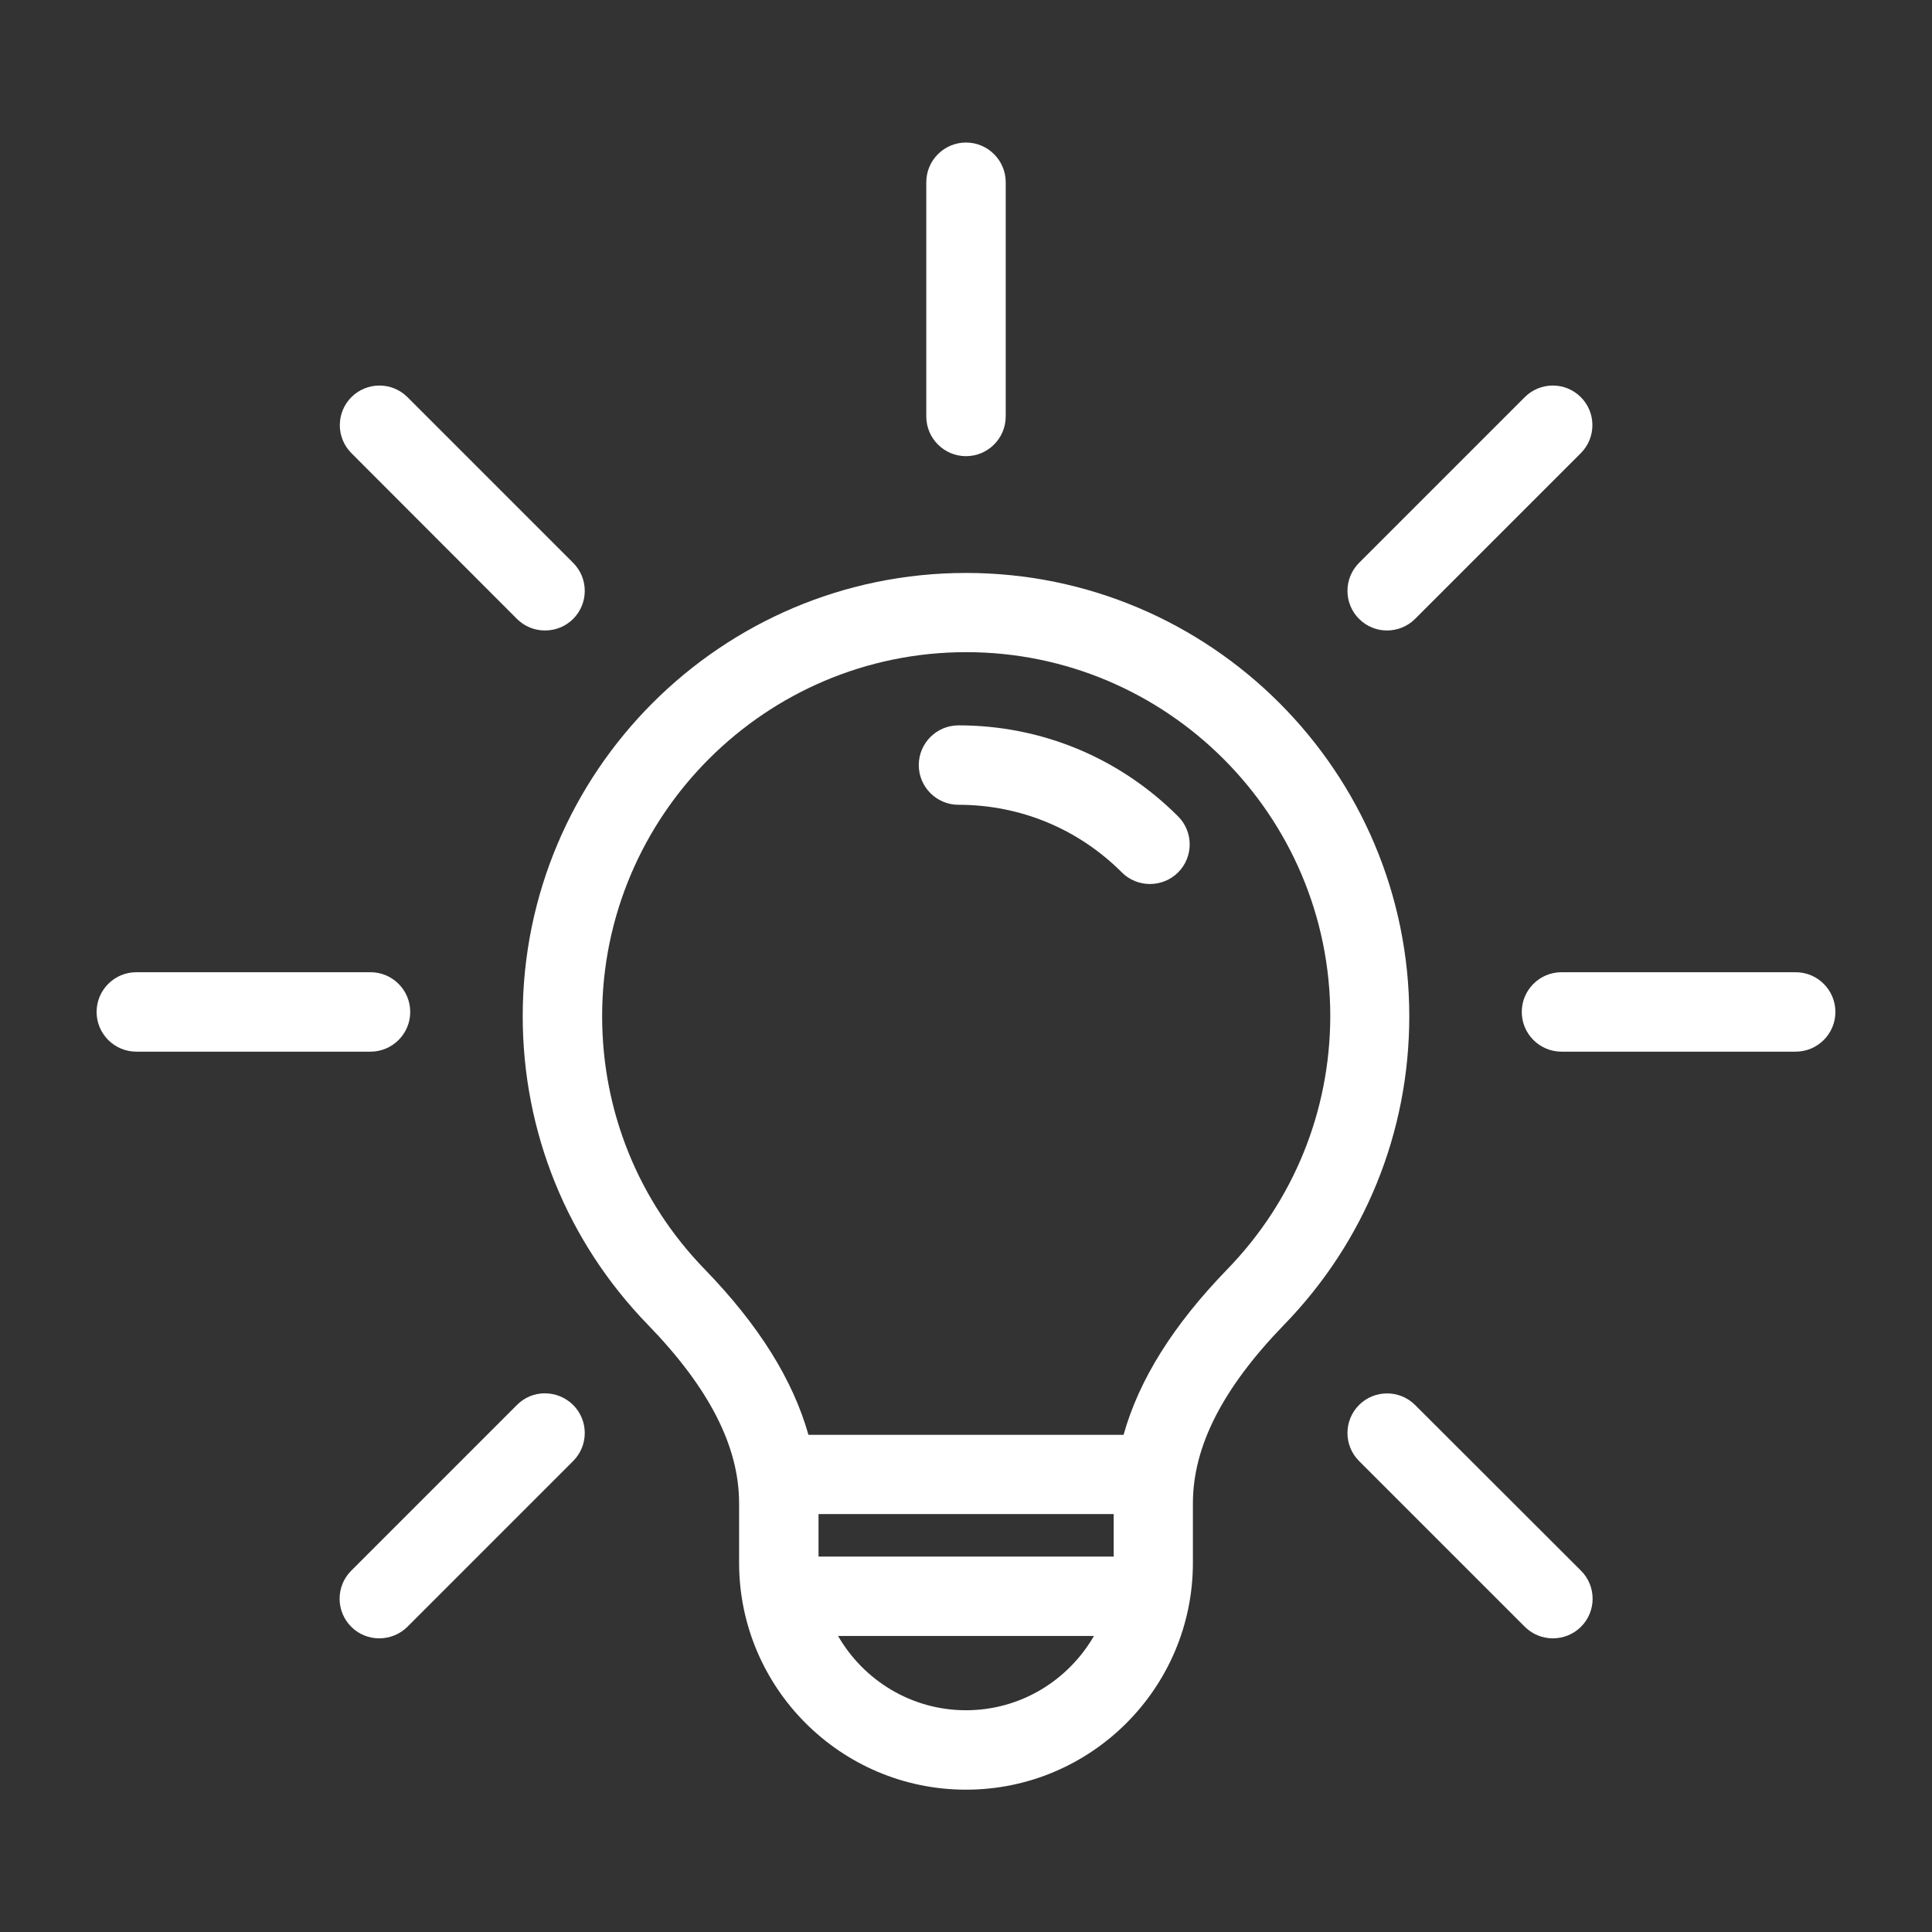 <?xml version="1.0" encoding="UTF-8" standalone="yes"?>
<svg version="1.1" xmlns="http://www.w3.org/2000/svg" xmlns:xlink="http://www.w3.org/1999/xlink" x="0px" y="0px" viewBox="0 0 90 90" style="enable-background:new 0 0 90 90;" xml:space="preserve">
  <rect x="0" y="0" width="90" height="90" fill="#333333" stroke="none"/>
  <style type="text/css">&#xD;
	.st0{display:none;}&#xD;
	.st1{display:inline;fill:#00E706;}&#xD;
	.st2{display:inline;fill:#FFFFFF;}&#xD;
	.st3{display:inline;}&#xD;
	.st4{fill:#FFFFFF;}&#xD;
</style>
  <g id="Camada_2" class="st0">
    <rect x="-6.13" y="-6.52" class="st1" width="100.65" height="107.23"/>
  </g>
  <g id="Camada_1">
    <g id="lapis" class="st0">
      <path class="st2" d="M75.99,21.96l-8.04-8.04c-2.17-2.17-5.06-3.37-8.13-3.37c-3.07,0-5.95,1.19-8.12,3.36L17.68,47.94&#xD;&#xA;&#x9;&#x9;&#x9;c-2.12,2.12-3.56,4.79-4.16,7.72l-2.71,13.25c-0.53,2.59,0.12,5.26,1.79,7.3c1.68,2.05,4.15,3.23,6.78,3.23&#xD;&#xA;&#x9;&#x9;&#x9;c0.63,0,1.26-0.07,1.88-0.2l13.03-2.82c2.91-0.63,5.56-2.08,7.67-4.19L76,38.21c2.17-2.17,3.36-5.05,3.36-8.12&#xD;&#xA;&#x9;&#x9;&#x9;C79.36,27.01,78.16,24.13,75.99,21.96z M19.39,74.85c-0.04,0-0.07-0.01-0.1-0.01c0.07,0,0.13,0,0.2,0&#xD;&#xA;&#x9;&#x9;&#x9;C19.46,74.84,19.42,74.85,19.39,74.85z M33.33,71.92l-7.15,1.55l-9.63-9.63l-1.22,5.99l2.71-13.24c0.23-1.12,0.65-2.18,1.22-3.16&#xD;&#xA;&#x9;&#x9;&#x9;l17.25,17.25C35.51,71.25,34.45,71.68,33.33,71.92z M40.01,67.69L22.23,49.9l27.08-27.08L67.1,40.6L40.01,67.69z M72.75,34.95&#xD;&#xA;&#x9;&#x9;&#x9;l-2.4,2.4L52.56,19.57l2.4-2.4c1.34-1.34,3.11-2.01,4.87-2.01c1.76,0,3.53,0.67,4.88,2.02l8.04,8.04&#xD;&#xA;&#x9;&#x9;&#x9;C75.44,27.9,75.44,32.27,72.75,34.95z"/>
      <path class="st2" d="M46.69,28.94L34.81,40.69c-0.9,0.89-0.91,2.35-0.02,3.25c0.45,0.45,1.04,0.68,1.63,0.68&#xD;&#xA;&#x9;&#x9;&#x9;c0.58,0,1.17-0.22,1.62-0.67l11.88-11.75c0.9-0.89,0.91-2.35,0.02-3.25C49.05,28.05,47.59,28.04,46.69,28.94z"/>
      <path class="st2" d="M62.63,18.16c-1.68-0.97-3.52-0.88-5.05,0.24c-1.03,0.75-1.23,2.17-0.48,3.2c0.45,0.61,1.15,0.93,1.86,0.93&#xD;&#xA;&#x9;&#x9;&#x9;c0.46,0,0.93-0.13,1.33-0.41c0.01,0.01,0.02,0.01,0.04,0.02c1.1,0.64,2.51,0.26,3.14-0.84C64.11,20.2,63.73,18.8,62.63,18.16z"/>
    </g>
    <g id="pasta" class="st0">
      <path class="st2" d="M88.75,36.24c-1.3-1.87-3.43-2.98-5.7-2.98h-4.24l0.02-3.82c0-6.07-4.94-11.01-11.01-11.01H36.67&#xD;&#xA;&#x9;&#x9;&#x9;c-1.06-4.97-5.49-8.71-10.77-8.71H11.02c-6.07,0-11.01,4.94-11.01,11.01v1.9C0,22.74,0,22.86,0,22.97v46.37&#xD;&#xA;&#x9;&#x9;&#x9;c0,6.03,4.91,10.94,10.94,10.94h56.22c0.02,0,0.04,0.01,0.05,0.01c0.05,0,0.09,0,0.14-0.01h0.47c4.49,0,8.36-2.71,10.07-6.58&#xD;&#xA;&#x9;&#x9;&#x9;c0.2-0.4,0.4-0.81,0.56-1.24l11.11-29.8C90.36,40.52,90.06,38.12,88.75,36.24z M4.55,22.97h0.01v-2.26c0-3.57,2.89-6.46,6.46-6.46&#xD;&#xA;&#x9;&#x9;&#x9;H25.9c3.56,0,6.46,2.89,6.46,6.46v2.26h35.47c3.56,0,6.46,2.89,6.46,6.46v3.82H37.96c-4.96,0-9.47,3.11-11.25,7.8&#xD;&#xA;&#x9;&#x9;&#x9;c-0.08,0.23-7.94,22.55-11.04,29.7c-2.44,5.61-6.99,4.29-7.87,3.98c-0.16-0.06-0.31-0.1-0.47-0.12c-1.67-1.15-2.77-3.08-2.77-5.26&#xD;&#xA;&#x9;&#x9;&#x9;V22.97z M85.29,41.08l-11.11,29.8c-1.08,2.88-3.84,4.82-6.89,4.85H17.95c0.7-0.87,1.34-1.9,1.89-3.16&#xD;&#xA;&#x9;&#x9;&#x9;c3.17-7.29,10.84-29.08,11.14-29.95c1.09-2.88,3.89-4.81,6.97-4.81h45.1c0.79,0,1.5,0.38,1.96,1.03&#xD;&#xA;&#x9;&#x9;&#x9;C85.47,39.5,85.58,40.32,85.29,41.08z"/>
      <path class="st2" d="M75.46,42.91H48.32c-1.26,0-2.28,1.02-2.28,2.28s1.02,2.28,2.28,2.28h27.15c1.26,0,2.28-1.02,2.28-2.28&#xD;&#xA;&#x9;&#x9;&#x9;S76.72,42.91,75.46,42.91z"/>
    </g>
    <g id="proposta" class="st0">
      <g class="st3">
        <path class="st4" d="M47.63,11.83c0-1.27-1.03-2.31-2.31-2.31H24.42c-1.27,0-2.31,1.03-2.31,2.31s1.03,2.31,2.31,2.31h20.91&#xD;&#xA;&#x9;&#x9;&#x9;&#x9;C46.6,14.14,47.63,13.11,47.63,11.83z"/>
      </g>
      <g class="st3">
        <path class="st4" d="M80.33,35.42l-8.05-8.05l-4.85-4.85c-0.01-0.01-0.01-0.01-0.02-0.01l-1.76-1.76&#xD;&#xA;&#x9;&#x9;&#x9;&#x9;c-0.86-0.86-2.04-1.35-3.26-1.35h-1.46V9.77c0-5.39-4.39-9.77-9.78-9.77H18.1c-5.39,0-9.78,4.39-9.78,9.77v51.04&#xD;&#xA;&#x9;&#x9;&#x9;&#x9;c0,5.4,4.4,9.78,9.78,9.78h10.96v9.62c0,5.39,4.39,9.77,9.78,9.77H71.9c5.39,0,9.78-4.39,9.78-9.77V38.69&#xD;&#xA;&#x9;&#x9;&#x9;&#x9;C81.68,37.46,81.19,36.29,80.33,35.42z M74.96,36.59h-5.68c-2.83,0-5.12-2.3-5.12-5.12v-5.68L74.96,36.59z M18.1,65.98&#xD;&#xA;&#x9;&#x9;&#x9;&#x9;c-2.85,0-5.17-2.32-5.17-5.17V9.77c0-2.85,2.32-5.16,5.17-5.16h33.05c2.85,0,5.17,2.31,5.17,5.16v9.62H38.85&#xD;&#xA;&#x9;&#x9;&#x9;&#x9;c-5.4,0-9.78,4.39-9.78,9.78v36.8H18.1z M71.9,85.38H38.85c-2.86,0-5.17-2.31-5.17-5.16V70.6v-4.62v-36.8&#xD;&#xA;&#x9;&#x9;&#x9;&#x9;c0-2.85,2.31-5.17,5.17-5.17h17.47h3.59c-0.23,0.55-0.37,1.15-0.37,1.77v5.68c0,5.37,4.37,9.74,9.74,9.74h5.68&#xD;&#xA;&#x9;&#x9;&#x9;&#x9;c0.75,0,1.46-0.19,2.1-0.51v39.53C77.06,83.08,74.75,85.38,71.9,85.38z"/>
      </g>
      <g class="st3">
        <path class="st4" d="M67.16,44.11H43.58c-1.27,0-2.31,1.03-2.31,2.31s1.03,2.31,2.31,2.31h23.58c1.27,0,2.31-1.03,2.31-2.31&#xD;&#xA;&#x9;&#x9;&#x9;&#x9;S68.44,44.11,67.16,44.11z"/>
      </g>
      <g class="st3">
        <path class="st4" d="M67.16,52.8H43.58c-1.27,0-2.31,1.03-2.31,2.31s1.03,2.31,2.31,2.31h23.58c1.27,0,2.31-1.03,2.31-2.31&#xD;&#xA;&#x9;&#x9;&#x9;&#x9;S68.44,52.8,67.16,52.8z"/>
      </g>
      <g class="st3">
        <path class="st4" d="M67.16,61.5H43.58c-1.27,0-2.31,1.03-2.31,2.31s1.03,2.31,2.31,2.31h23.58c1.27,0,2.31-1.03,2.31-2.31&#xD;&#xA;&#x9;&#x9;&#x9;&#x9;S68.44,61.5,67.16,61.5z"/>
      </g>
      <g class="st3">
        <path class="st4" d="M67.16,70.2H43.58c-1.27,0-2.31,1.03-2.31,2.31s1.03,2.31,2.31,2.31h23.58c1.27,0,2.31-1.03,2.31-2.31&#xD;&#xA;&#x9;&#x9;&#x9;&#x9;S68.44,70.2,67.16,70.2z"/>
      </g>
      <g class="st3">
        <path class="st4" d="M43.65,32.34h9.31c1.27,0,2.31-1.03,2.31-2.31c0-1.27-1.03-2.31-2.31-2.31h-9.31&#xD;&#xA;&#x9;&#x9;&#x9;&#x9;c-1.27,0-2.31,1.03-2.31,2.31C41.34,31.3,42.38,32.34,43.65,32.34z"/>
      </g>
    </g>
    <g id="apresentacao" class="st0">
      <g class="st3">
        <g>
          <path class="st4" d="M81.58,5.5H8.42c-2.71,0-4.92,2.2-4.92,4.92v4.45c0,2.71,2.21,4.92,4.92,4.92h4.11v38.28&#xD;&#xA;&#x9;&#x9;&#x9;&#x9;&#x9;c0,2.71,2.21,4.92,4.92,4.92h25.25v10.93L20.1,79.96c-1.23,0.33-1.96,1.6-1.63,2.83c0.28,1.03,1.21,1.71,2.23,1.71&#xD;&#xA;&#x9;&#x9;&#x9;&#x9;&#x9;c0.2,0,0.4-0.03,0.6-0.08l23.61-6.32c0.03,0,0.06,0,0.09,0c0.03,0,0.06,0,0.09,0l23.61,6.32c0.2,0.05,0.4,0.08,0.6,0.08&#xD;&#xA;&#x9;&#x9;&#x9;&#x9;&#x9;c1.02,0,1.95-0.68,2.23-1.71c0.33-1.23-0.4-2.5-1.63-2.83l-22.59-6.05V62.98h25.25c2.71,0,4.92-2.21,4.92-4.92V19.78h4.11&#xD;&#xA;&#x9;&#x9;&#x9;&#x9;&#x9;c2.71,0,4.92-2.21,4.92-4.92v-4.45C86.5,7.71,84.29,5.5,81.58,5.5z M81.88,14.87c0,0.16-0.13,0.3-0.3,0.3H8.42&#xD;&#xA;&#x9;&#x9;&#x9;&#x9;&#x9;c-0.16,0-0.3-0.13-0.3-0.3v-4.45c0-0.16,0.13-0.3,0.3-0.3h73.17c0.16,0,0.3,0.13,0.3,0.3V14.87z M72.85,58.06&#xD;&#xA;&#x9;&#x9;&#x9;&#x9;&#x9;c0,0.16-0.13,0.3-0.3,0.3H17.44c-0.16,0-0.3-0.13-0.3-0.3V19.78h55.71V58.06z"/>
        </g>
        <g>
          <path class="st4" d="M23.02,55.22c0.54,0,1.09-0.19,1.53-0.58l14.2-12.53l6.07,5.47c0.9,0.81,2.28,0.79,3.15-0.06L63.4,32.55&#xD;&#xA;&#x9;&#x9;&#x9;&#x9;&#x9;c0.91-0.89,0.94-2.35,0.05-3.26c-0.89-0.91-2.35-0.94-3.26-0.05L46.3,42.71l-5.99-5.41c-0.87-0.79-2.19-0.79-3.07-0.02&#xD;&#xA;&#x9;&#x9;&#x9;&#x9;&#x9;L21.49,51.18c-0.96,0.84-1.05,2.3-0.2,3.26C21.75,54.96,22.38,55.22,23.02,55.22z"/>
        </g>
        <g>
          <path class="st4" d="M66.98,28.08c0.61,0,1.2-0.25,1.63-0.68c0.43-0.43,0.68-1.02,0.68-1.63s-0.25-1.2-0.68-1.63&#xD;&#xA;&#x9;&#x9;&#x9;&#x9;&#x9;c-0.43-0.43-1.02-0.68-1.63-0.68c-0.61,0-1.2,0.25-1.63,0.68c-0.43,0.43-0.68,1.03-0.68,1.63s0.25,1.2,0.68,1.63&#xD;&#xA;&#x9;&#x9;&#x9;&#x9;&#x9;C65.78,27.83,66.37,28.08,66.98,28.08z"/>
        </g>
      </g>
    </g>
    <g id="analise" class="st0">
      <g class="st3">
        <g>
          <line class="st4" x1="18.69" y1="13.57" x2="27.52" y2="13.57"/>
        </g>
        <g>
          <path class="st4" d="M27.52,15.87h-8.83c-1.27,0-2.3-1.03-2.3-2.3s1.03-2.3,2.3-2.3h8.83c1.27,0,2.3,1.03,2.3,2.3&#xD;&#xA;&#x9;&#x9;&#x9;&#x9;&#x9;S28.79,15.87,27.52,15.87z"/>
        </g>
      </g>
      <g class="st3">
        <g>
          <path class="st4" d="M76.89,88.22c-2.79,0-5.42-1.09-7.4-3.06L54.25,69.88l3.25-3.26l1.72,1.71l13.54,13.58&#xD;&#xA;&#x9;&#x9;&#x9;&#x9;&#x9;c1.1,1.1,2.58,1.71,4.14,1.71s3.03-0.61,4.14-1.72c1.11-1.11,1.72-2.58,1.72-4.14c0-1.56-0.61-3.04-1.72-4.14L66.28,58.84&#xD;&#xA;&#x9;&#x9;&#x9;&#x9;&#x9;c-0.43-0.43-0.67-1.02-0.67-1.62l2.31-0.01l1.62-1.62l14.75,14.78c1.97,1.97,3.06,4.6,3.06,7.39c0,2.79-1.09,5.42-3.06,7.4&#xD;&#xA;&#x9;&#x9;&#x9;&#x9;&#x9;C82.31,87.13,79.69,88.22,76.89,88.22z"/>
        </g>
        <g>
          <path class="st4" d="M42.82,74.16c-15.99,0-29-13.01-29-29c0-15.99,13.01-29,29-29c15.99,0,29,13.01,29,29&#xD;&#xA;&#x9;&#x9;&#x9;&#x9;&#x9;C71.82,61.15,58.81,74.16,42.82,74.16z M42.82,20.76c-13.45,0-24.4,10.95-24.4,24.4c0,13.46,10.95,24.4,24.4,24.4&#xD;&#xA;&#x9;&#x9;&#x9;&#x9;&#x9;c13.46,0,24.4-10.95,24.4-24.4C67.22,31.7,56.28,20.76,42.82,20.76z"/>
        </g>
        <g>
          <path class="st4" d="M42.82,74.16c-15.99,0-29-13.01-29-29c0-15.99,13.01-29,29-29c15.99,0,29,13.01,29,29&#xD;&#xA;&#x9;&#x9;&#x9;&#x9;&#x9;C71.82,61.15,58.81,74.16,42.82,74.16z M42.82,20.76c-13.45,0-24.4,10.95-24.4,24.4c0,13.46,10.95,24.4,24.4,24.4&#xD;&#xA;&#x9;&#x9;&#x9;&#x9;&#x9;c13.46,0,24.4-10.95,24.4-24.4C67.22,31.7,56.28,20.76,42.82,20.76z"/>
        </g>
        <g>
          <path class="st4" d="M42.82,64.24c-10.52,0-19.08-8.56-19.08-19.08c0-10.52,8.56-19.08,19.08-19.08&#xD;&#xA;&#x9;&#x9;&#x9;&#x9;&#x9;c10.52,0,19.08,8.56,19.08,19.08C61.9,55.68,53.34,64.24,42.82,64.24z M42.82,28.91c-8.96,0-16.25,7.29-16.25,16.24&#xD;&#xA;&#x9;&#x9;&#x9;&#x9;&#x9;c0,8.96,7.29,16.25,16.25,16.25c8.96,0,16.25-7.29,16.25-16.25C59.07,36.2,51.78,28.91,42.82,28.91z"/>
        </g>
        <g>
          <path class="st4" d="M51.49,47.46c-1.27,0-2.3-1.03-2.3-2.3c0-3.51-2.86-6.36-6.36-6.36c-1.27,0-2.3-1.03-2.3-2.3&#xD;&#xA;&#x9;&#x9;&#x9;&#x9;&#x9;s1.03-2.3,2.3-2.3c6.05,0,10.96,4.92,10.96,10.96C53.79,46.43,52.76,47.46,51.49,47.46z"/>
        </g>
      </g>
      <g class="st3">
        <g>
          <g>
            <path class="st4" d="M24.39,67.53H12.4c-2.84,0-5.15-2.31-5.15-5.15V11.52c0-2.84,2.3-5.15,5.15-5.15h32.93&#xD;&#xA;&#x9;&#x9;&#x9;&#x9;&#x9;&#x9;c2.84,0,5.15,2.31,5.15,5.15v5.67c1.59,0.44,3.13,1,4.6,1.69v-7.36c0-5.37-4.37-9.75-9.75-9.75H12.4&#xD;&#xA;&#x9;&#x9;&#x9;&#x9;&#x9;&#x9;c-5.38,0-9.75,4.37-9.75,9.75v50.86c0,5.37,4.37,9.75,9.75,9.75h19.79C29.35,71.01,26.72,69.45,24.39,67.53z"/>
          </g>
        </g>
      </g>
    </g>
    <g id="lupa" class="st0">
      <path class="st2" d="M78.7,63.18L64.19,48.64c1.31-3.31,2.04-6.91,2.04-10.67c0-15.99-13.01-29-29-29c-15.99,0-29,13.01-29,29&#xD;&#xA;&#x9;&#x9;&#x9;c0,15.99,13.01,29,29,29c4.57,0,8.9-1.07,12.75-2.96l13.93,13.96c1.98,1.98,4.6,3.06,7.4,3.06s5.42-1.09,7.39-3.06&#xD;&#xA;&#x9;&#x9;&#x9;c1.98-1.98,3.06-4.6,3.06-7.4C81.76,67.78,80.68,65.15,78.7,63.18z M12.84,37.97c0-13.45,10.95-24.4,24.4-24.4&#xD;&#xA;&#x9;&#x9;&#x9;c13.46,0,24.4,10.95,24.4,24.4c0,13.46-10.95,24.4-24.4,24.4C23.78,62.37,12.84,51.42,12.84,37.97z M75.45,74.72&#xD;&#xA;&#x9;&#x9;&#x9;c-1.11,1.11-2.58,1.72-4.14,1.72s-3.04-0.61-4.14-1.71L54.06,61.57c3.2-2.29,5.92-5.2,7.97-8.58l13.41,13.44&#xD;&#xA;&#x9;&#x9;&#x9;c1.11,1.11,1.72,2.58,1.72,4.14C77.16,72.14,76.55,73.61,75.45,74.72z"/>
      <path class="st2" d="M37.24,18.89c-10.52,0-19.08,8.56-19.08,19.08c0,10.52,8.56,19.08,19.08,19.08&#xD;&#xA;&#x9;&#x9;&#x9;c10.52,0,19.08-8.56,19.08-19.08C56.32,27.45,47.76,18.89,37.24,18.89z M37.24,54.21c-8.96,0-16.25-7.29-16.25-16.25&#xD;&#xA;&#x9;&#x9;&#x9;c0-8.96,7.29-16.24,16.25-16.24c8.96,0,16.25,7.29,16.25,16.24C53.48,46.93,46.19,54.21,37.24,54.21z"/>
      <path class="st2" d="M37.24,27.01c-1.27,0-2.3,1.03-2.3,2.3s1.03,2.3,2.3,2.3c3.51,0,6.36,2.85,6.36,6.36c0,1.27,1.03,2.3,2.3,2.3&#xD;&#xA;&#x9;&#x9;&#x9;s2.3-1.03,2.3-2.3C48.2,31.92,43.28,27.01,37.24,27.01z"/>
    </g>
    <g id="luz">
      <path class="st4" d="M44.65,33.79c-1.02,0-1.85,0.83-1.85,1.85c0,1.02,0.83,1.85,1.85,1.85c2.88,0,5.58,1.12,7.61,3.15&#xD;&#xA;&#x9;&#x9;&#x9;c0.36,0.36,0.83,0.54,1.31,0.54c0.47,0,0.95-0.18,1.31-0.54c0.72-0.72,0.72-1.89,0-2.61C52.14,35.29,48.51,33.79,44.65,33.79z"/>
      <path class="st4" d="M45,26.69c-11.39,0-20.65,9.26-20.65,20.65c0,5.39,2.07,10.5,5.83,14.37c2.86,2.95,4.25,5.67,4.25,8.32v2.77&#xD;&#xA;&#x9;&#x9;&#x9;c0,5.83,4.74,10.57,10.57,10.57s10.57-4.74,10.57-10.57v-2.77c0-2.65,1.39-5.37,4.25-8.32c3.76-3.87,5.83-8.97,5.83-14.37&#xD;&#xA;&#x9;&#x9;&#x9;C65.65,35.95,56.39,26.69,45,26.69z M38.13,70.53h13.75v1.98H38.13V70.53z M45,79.67c-2.55,0-4.77-1.4-5.96-3.46h11.92&#xD;&#xA;&#x9;&#x9;&#x9;C49.77,78.27,47.55,79.67,45,79.67z M57.17,59.13c-2.52,2.6-4.11,5.14-4.83,7.71H37.66c-0.72-2.56-2.31-5.11-4.83-7.71&#xD;&#xA;&#x9;&#x9;&#x9;c-3.09-3.18-4.78-7.37-4.78-11.79c0-9.35,7.61-16.96,16.96-16.96s16.96,7.61,16.96,16.96C61.96,51.76,60.26,55.95,57.17,59.13z"/>
      <path class="st4" d="M24.08,65.45l-7.72,7.72c-0.72,0.72-0.72,1.89,0,2.61c0.36,0.36,0.83,0.54,1.31,0.54&#xD;&#xA;&#x9;&#x9;&#x9;c0.47,0,0.95-0.18,1.31-0.54l7.72-7.72c0.72-0.72,0.72-1.89,0-2.61C25.97,64.73,24.8,64.72,24.08,65.45z"/>
      <path class="st4" d="M19.11,47.14c0-1.02-0.83-1.85-1.85-1.85H6.35c-1.02,0-1.85,0.83-1.85,1.85s0.83,1.85,1.85,1.85h10.91&#xD;&#xA;&#x9;&#x9;&#x9;C18.28,48.99,19.11,48.16,19.11,47.14z"/>
      <path class="st4" d="M24.08,28.83c0.36,0.36,0.83,0.54,1.31,0.54s0.95-0.18,1.31-0.54c0.72-0.72,0.72-1.89,0-2.61l-7.72-7.72&#xD;&#xA;&#x9;&#x9;&#x9;c-0.72-0.72-1.89-0.72-2.61,0c-0.72,0.72-0.72,1.89,0,2.61L24.08,28.83z"/>
      <path class="st4" d="M45,21.25c1.02,0,1.85-0.83,1.85-1.85l0-10.91c0-1.02-0.83-1.85-1.85-1.85c-1.02,0-1.85,0.83-1.85,1.85&#xD;&#xA;&#x9;&#x9;&#x9;l0,10.91C43.15,20.42,43.98,21.25,45,21.25z"/>
      <path class="st4" d="M64.61,29.37c0.47,0,0.95-0.18,1.31-0.54l7.72-7.72c0.72-0.72,0.72-1.89,0-2.61c-0.72-0.72-1.89-0.72-2.61,0&#xD;&#xA;&#x9;&#x9;&#x9;l-7.72,7.72c-0.72,0.72-0.72,1.89,0,2.61C63.67,29.19,64.14,29.37,64.61,29.37z"/>
      <path class="st4" d="M83.65,45.29H72.74c-1.02,0-1.85,0.83-1.85,1.85s0.83,1.85,1.85,1.85h10.91c1.02,0,1.85-0.83,1.85-1.85&#xD;&#xA;&#x9;&#x9;&#x9;S84.67,45.29,83.65,45.29z"/>
      <path class="st4" d="M65.92,65.45c-0.72-0.72-1.89-0.72-2.61,0c-0.72,0.72-0.72,1.89,0,2.61l7.72,7.72&#xD;&#xA;&#x9;&#x9;&#x9;c0.36,0.36,0.83,0.54,1.31,0.54c0.47,0,0.95-0.18,1.31-0.54c0.72-0.72,0.72-1.89,0-2.61L65.92,65.45z"/>
    </g>
  </g>
</svg>